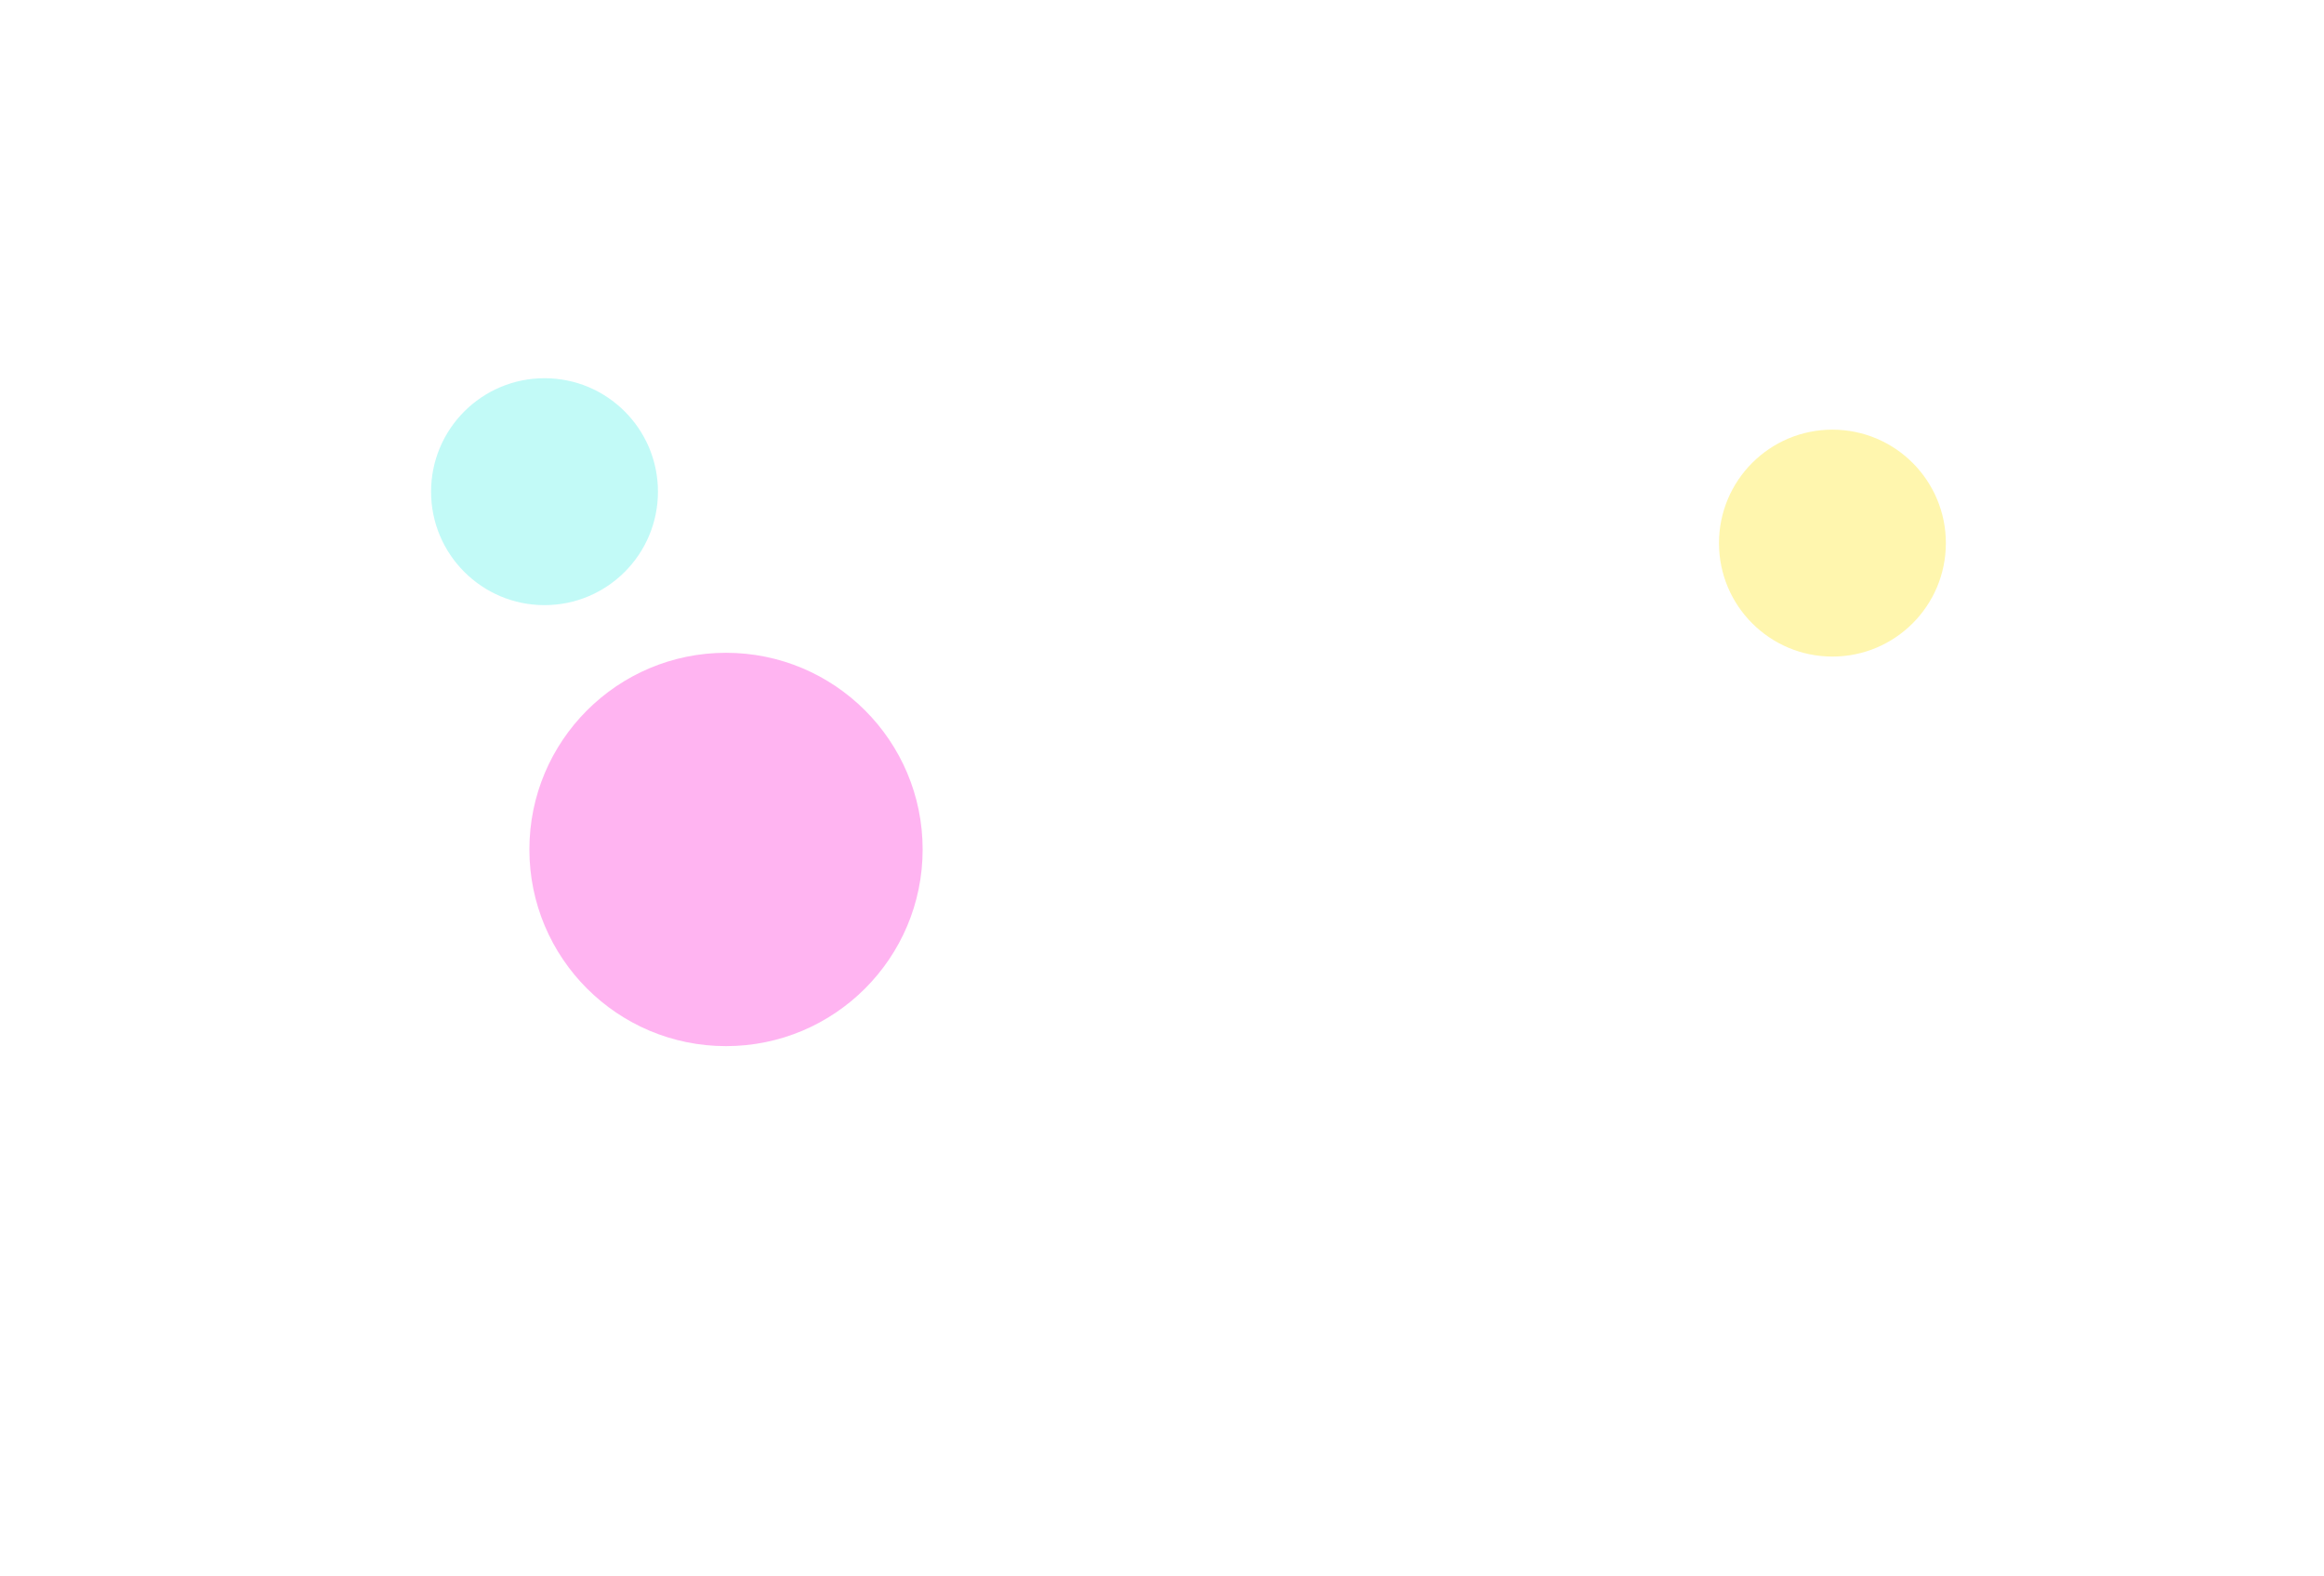 <svg width="3073" height="2083" viewBox="0 0 3073 2083" fill="none" xmlns="http://www.w3.org/2000/svg">
<g opacity="0.5" filter="url(#filter0_f_4560_771)">
<circle cx="960" cy="1123" r="260" fill="#FF6AE4"/>
</g>
<g opacity="0.5" filter="url(#filter1_f_4560_771)">
<circle cx="720" cy="650" r="150" fill="#85F5F0"/>
</g>
<g opacity="0.5" filter="url(#filter2_f_4560_771)">
<circle cx="2423" cy="718" r="150" fill="#FFEE5D"/>
</g>
<defs>
<filter id="filter0_f_4560_771" x="0" y="163" width="1920" height="1920" filterUnits="userSpaceOnUse" color-interpolation-filters="sRGB">
<feFlood flood-opacity="0" result="BackgroundImageFix"/>
<feBlend mode="normal" in="SourceGraphic" in2="BackgroundImageFix" result="shape"/>
<feGaussianBlur stdDeviation="350" result="effect1_foregroundBlur_4560_771"/>
</filter>
<filter id="filter1_f_4560_771" x="70" y="0" width="1300" height="1300" filterUnits="userSpaceOnUse" color-interpolation-filters="sRGB">
<feFlood flood-opacity="0" result="BackgroundImageFix"/>
<feBlend mode="normal" in="SourceGraphic" in2="BackgroundImageFix" result="shape"/>
<feGaussianBlur stdDeviation="250" result="effect1_foregroundBlur_4560_771"/>
</filter>
<filter id="filter2_f_4560_771" x="1773" y="68" width="1300" height="1300" filterUnits="userSpaceOnUse" color-interpolation-filters="sRGB">
<feFlood flood-opacity="0" result="BackgroundImageFix"/>
<feBlend mode="normal" in="SourceGraphic" in2="BackgroundImageFix" result="shape"/>
<feGaussianBlur stdDeviation="250" result="effect1_foregroundBlur_4560_771"/>
</filter>
</defs>
</svg>
